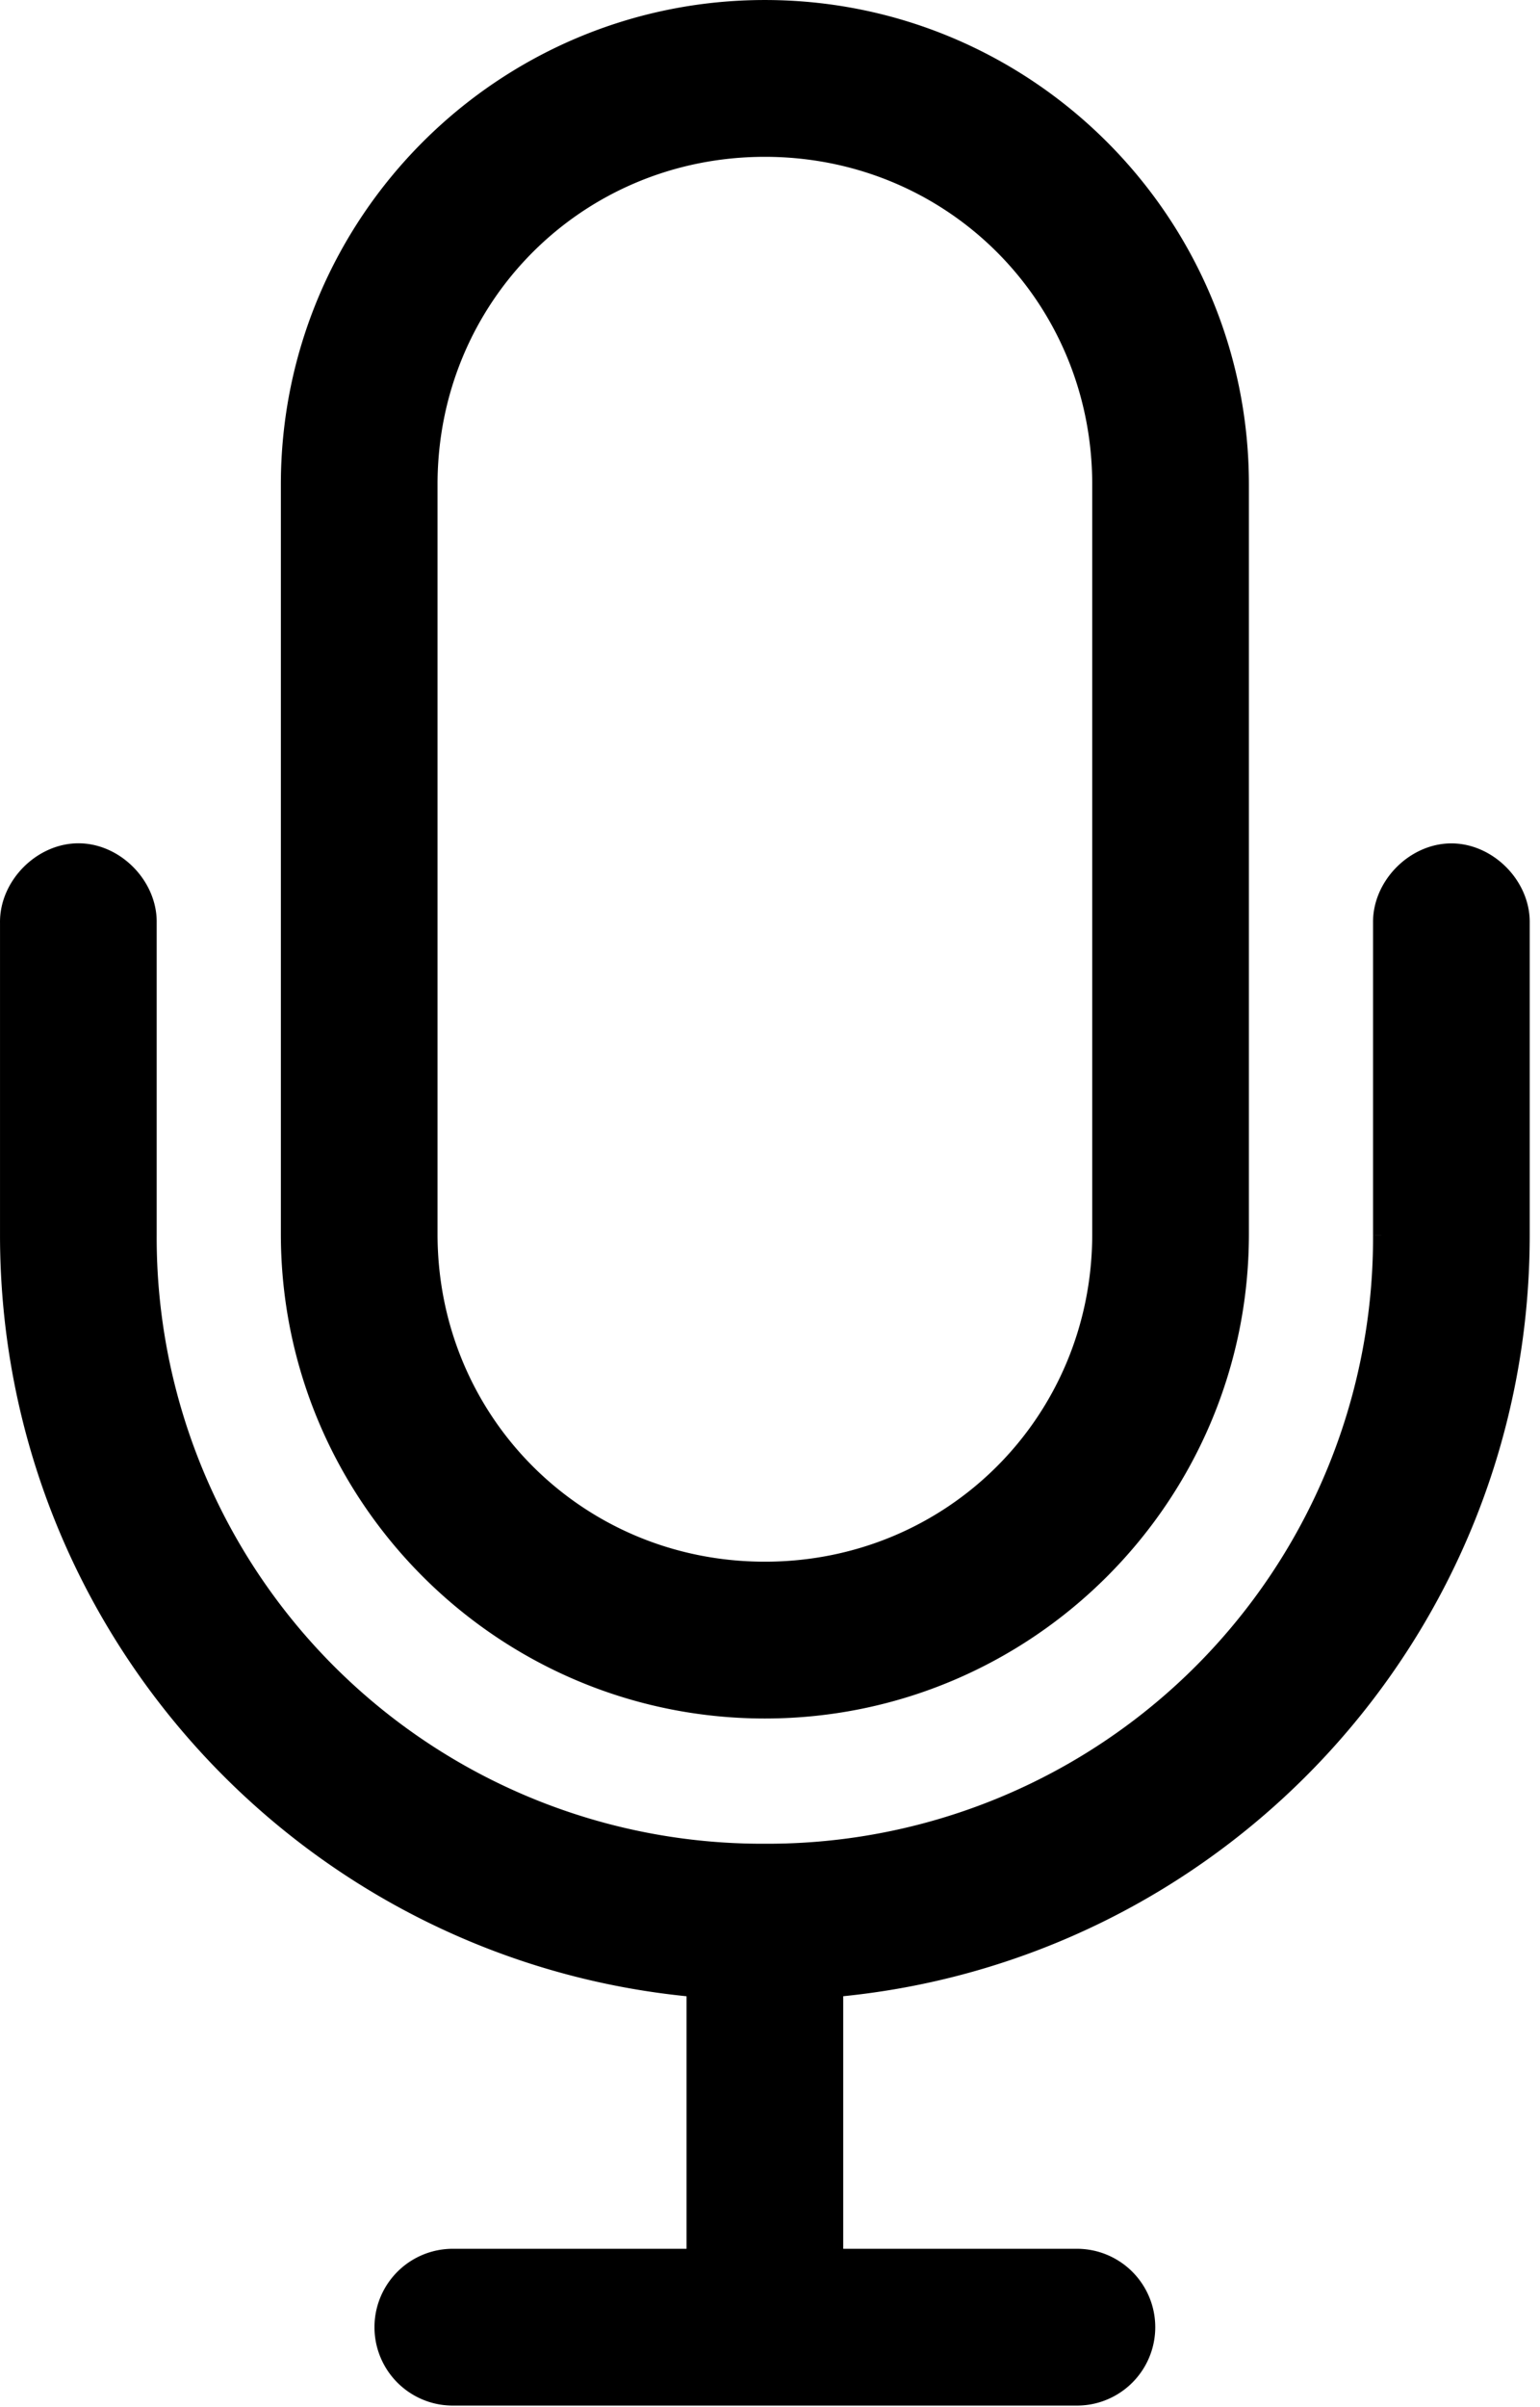 <svg xmlns="http://www.w3.org/2000/svg" width="57" height="89" fill="none"><path fill="#000" stroke="#000" stroke-width="1.179" d="M28.31.59c-9.558 0-17.325 7.767-17.325 17.325v27.72c0 9.559 7.767 17.326 17.325 17.326 9.559 0 17.326-7.767 17.326-17.326v-27.72C45.636 8.357 37.869.59 28.31.59Zm0 4.62c7.079 0 12.706 5.626 12.706 12.705v27.72c0 7.079-5.627 12.706-12.706 12.706-7.078 0-12.705-5.627-12.705-12.706v-27.72c0-7.079 5.627-12.705 12.705-12.705ZM2.936 31.775C1.703 31.755.571 32.888.59 34.121v11.55C.59 60.215 11.76 72.117 26 73.284V83.75h-9.24a2.31 2.31 0 1 0 0 4.62h23.1a2.31 2.31 0 1 0 0-4.62h-9.24V73.283c14.242-1.166 25.41-13.068 25.41-27.612v-11.55c.018-1.22-1.089-2.343-2.31-2.343-1.22 0-2.327 1.123-2.31 2.343v11.55a23 23 0 0 1-23.1 23.1 23 23 0 0 1-23.1-23.1v-11.55c.02-1.21-1.064-2.327-2.274-2.346Z"/></svg>